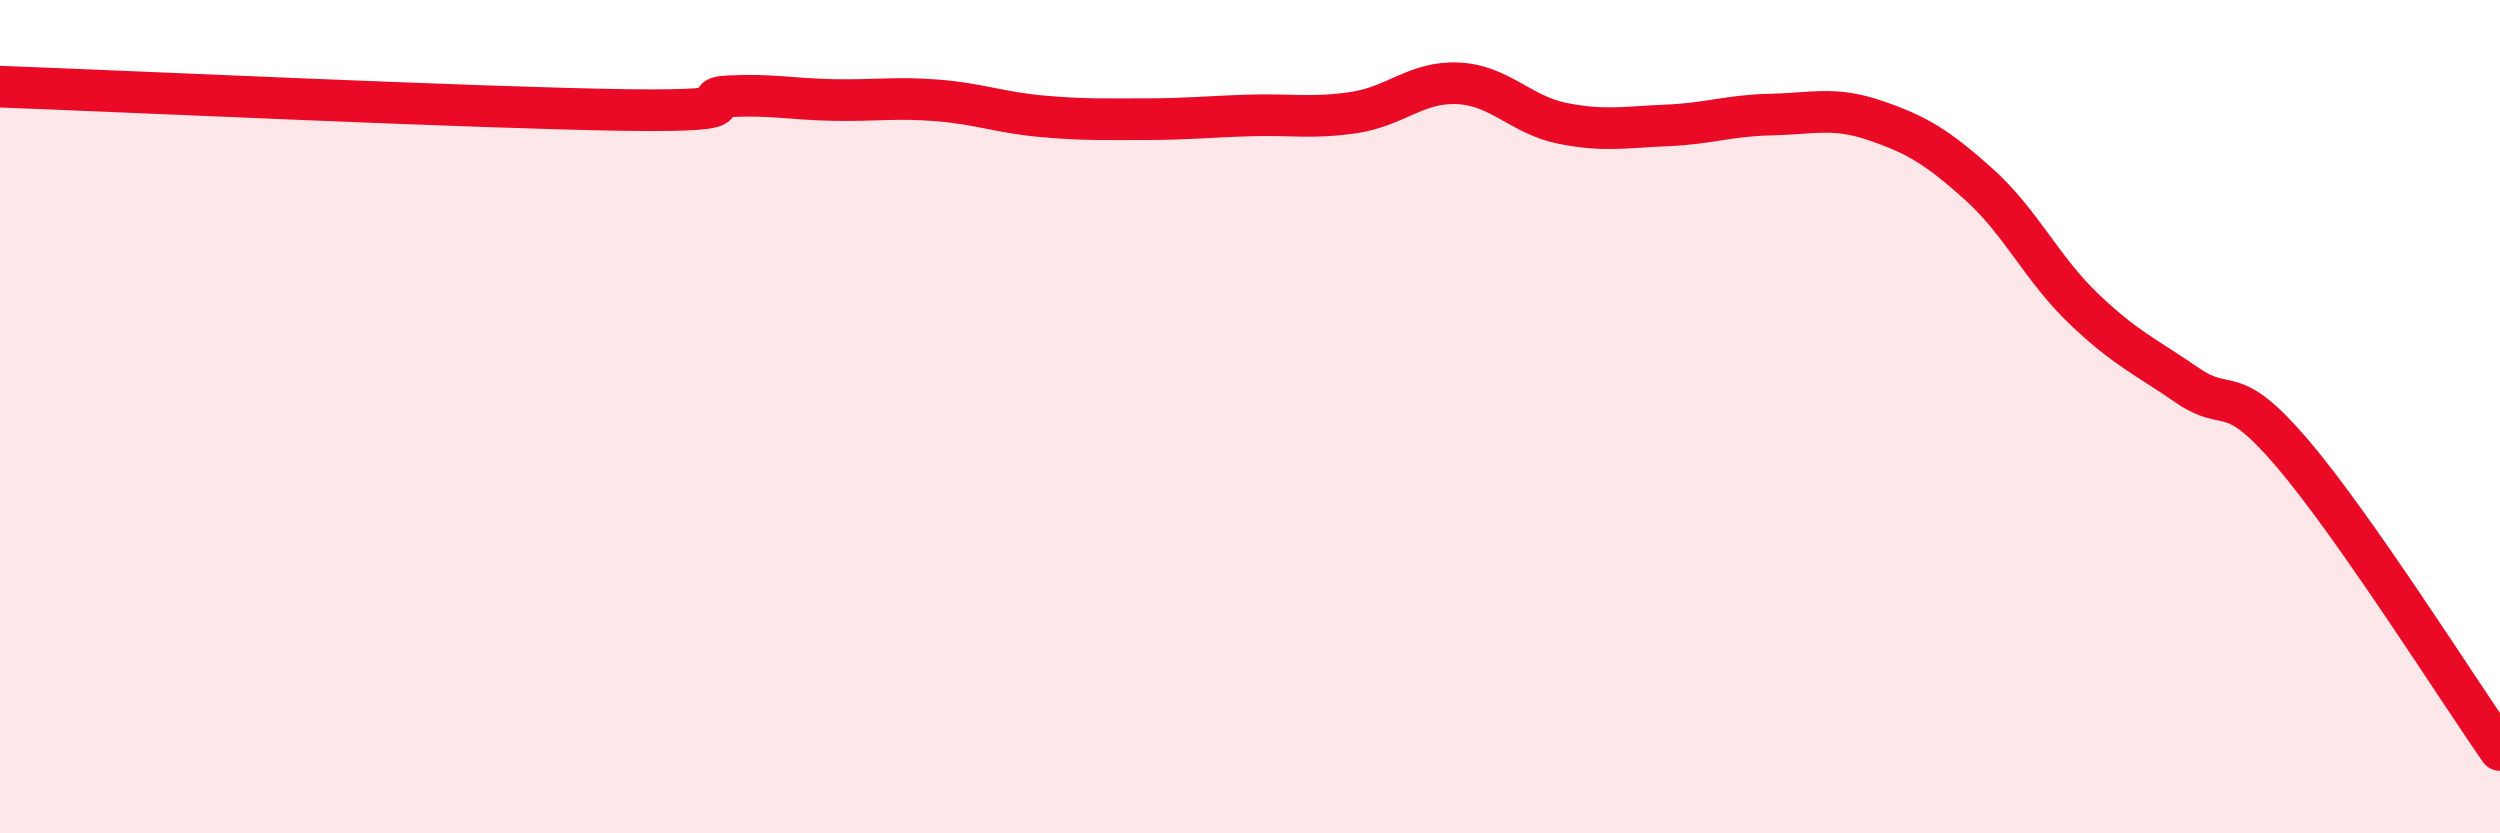 
    <svg width="60" height="20" viewBox="0 0 60 20" xmlns="http://www.w3.org/2000/svg">
      <path
        d="M 0,2.08 C 3,2.19 11.5,2.59 15,2.64 C 18.5,2.69 16.5,2.36 17.5,2.31 C 18.5,2.26 19,2.38 20,2.4 C 21,2.42 21.5,2.33 22.5,2.41 C 23.5,2.49 24,2.7 25,2.79 C 26,2.88 26.5,2.86 27.5,2.86 C 28.5,2.86 29,2.8 30,2.77 C 31,2.74 31.5,2.85 32.5,2.7 C 33.5,2.55 34,1.95 35,2 C 36,2.05 36.5,2.76 37.5,2.96 C 38.5,3.16 39,3.05 40,3.01 C 41,2.97 41.5,2.77 42.5,2.75 C 43.5,2.73 44,2.55 45,2.89 C 46,3.23 46.5,3.53 47.5,4.43 C 48.5,5.33 49,6.44 50,7.4 C 51,8.36 51.5,8.56 52.5,9.25 C 53.5,9.94 53.5,9.11 55,10.86 C 56.5,12.61 59,16.57 60,18L60 20L0 20Z"
        fill="#EB0A25"
        opacity="0.1"
        stroke-linecap="round"
        stroke-linejoin="round"
      />
      <path
        d="M 0,2.08 C 3,2.19 11.5,2.59 15,2.64 C 18.5,2.69 16.5,2.36 17.5,2.31 C 18.5,2.26 19,2.38 20,2.4 C 21,2.42 21.5,2.33 22.5,2.41 C 23.5,2.49 24,2.7 25,2.79 C 26,2.88 26.5,2.86 27.5,2.86 C 28.5,2.86 29,2.8 30,2.77 C 31,2.74 31.5,2.85 32.5,2.7 C 33.5,2.55 34,1.95 35,2 C 36,2.05 36.5,2.76 37.5,2.96 C 38.5,3.16 39,3.05 40,3.01 C 41,2.97 41.5,2.77 42.5,2.75 C 43.5,2.73 44,2.55 45,2.89 C 46,3.23 46.5,3.53 47.5,4.43 C 48.5,5.33 49,6.44 50,7.4 C 51,8.36 51.5,8.56 52.5,9.25 C 53.5,9.94 53.5,9.11 55,10.86 C 56.5,12.61 59,16.57 60,18"
        stroke="#EB0A25"
        stroke-width="1"
        fill="none"
        stroke-linecap="round"
        stroke-linejoin="round"
      />
    </svg>
  